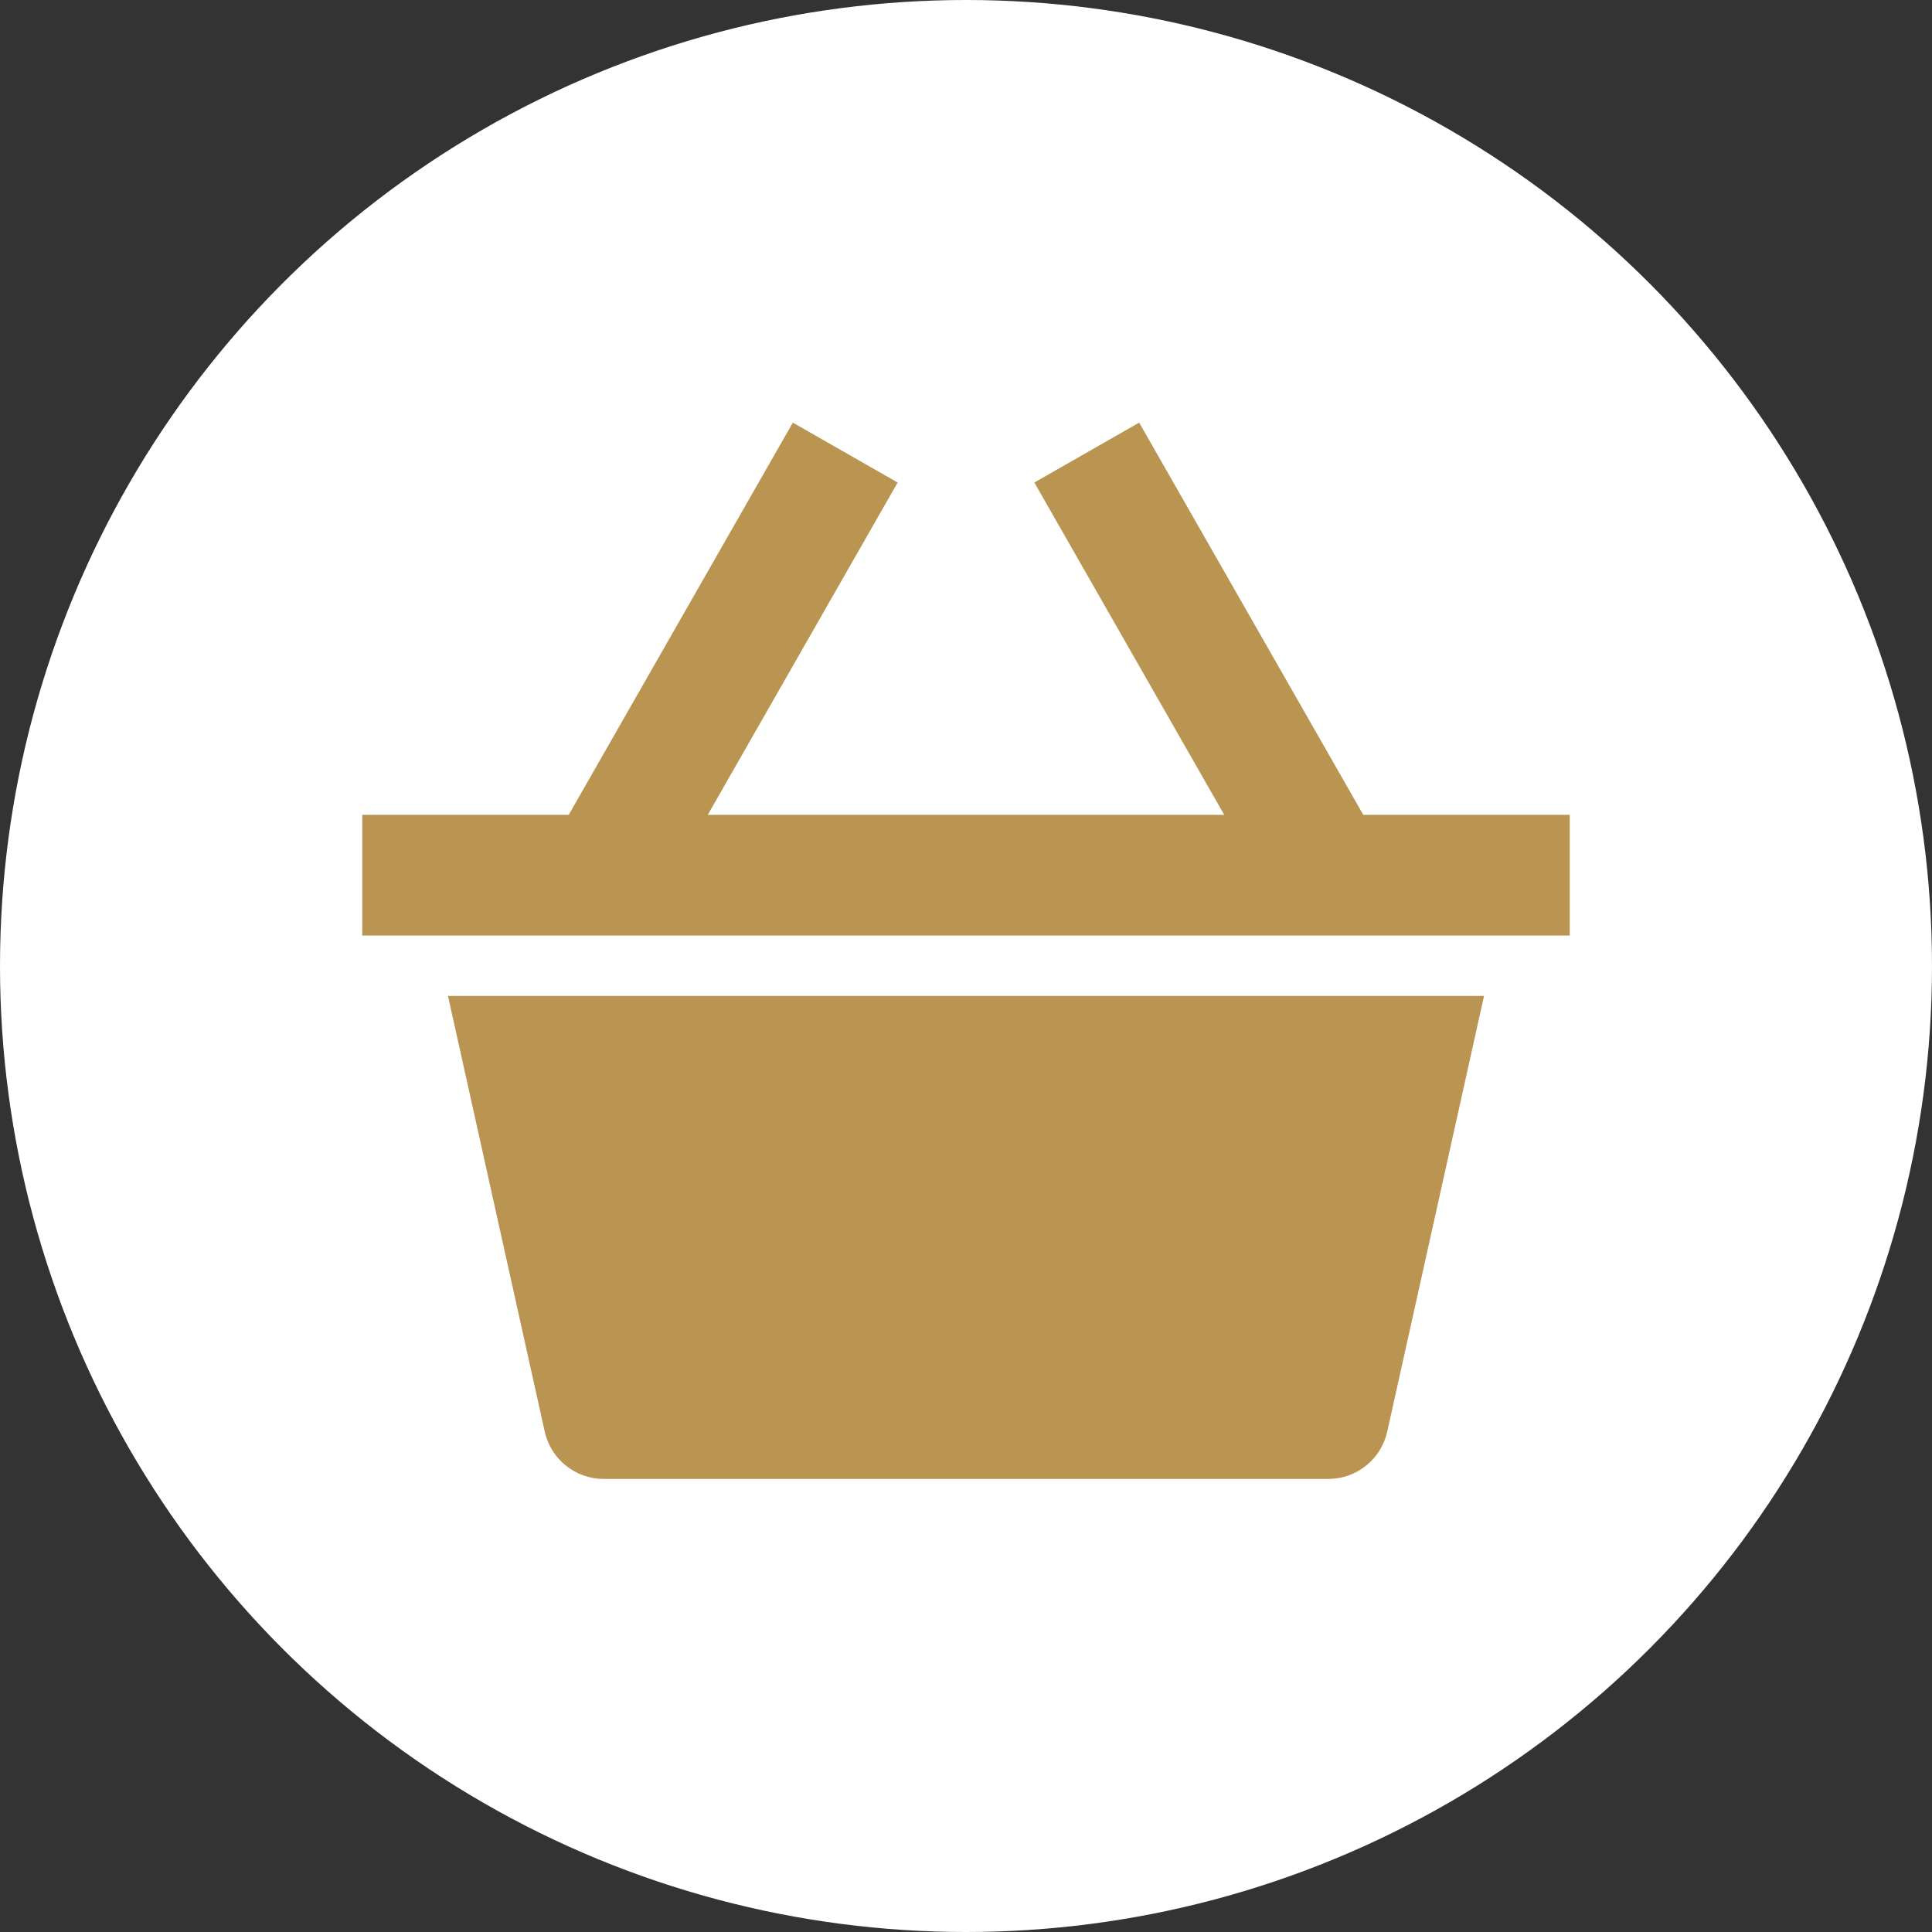 <svg width="32" height="32" viewBox="0 0 32 32" fill="none" xmlns="http://www.w3.org/2000/svg">
<rect x="0" y="0" width="32" height="32" fill="#333333" stroke="none"/>
<circle cx="16" cy="16" r="16" fill="#fff"/>
<path d="M26 13.496H22.58L18.868 7L17.132 7.992L20.277 13.496H11.723L14.868 7.992L13.132 7L9.42 13.496H6V15.496H26V13.496Z" fill="#B99551"/>
<path d="M7.42 16.496L9.023 23.714C9.125 24.171 9.531 24.496 10 24.496H22C22.469 24.496 22.875 24.17 22.977 23.713L24.58 16.496H7.42Z" fill="#B99551"/>
</svg>
